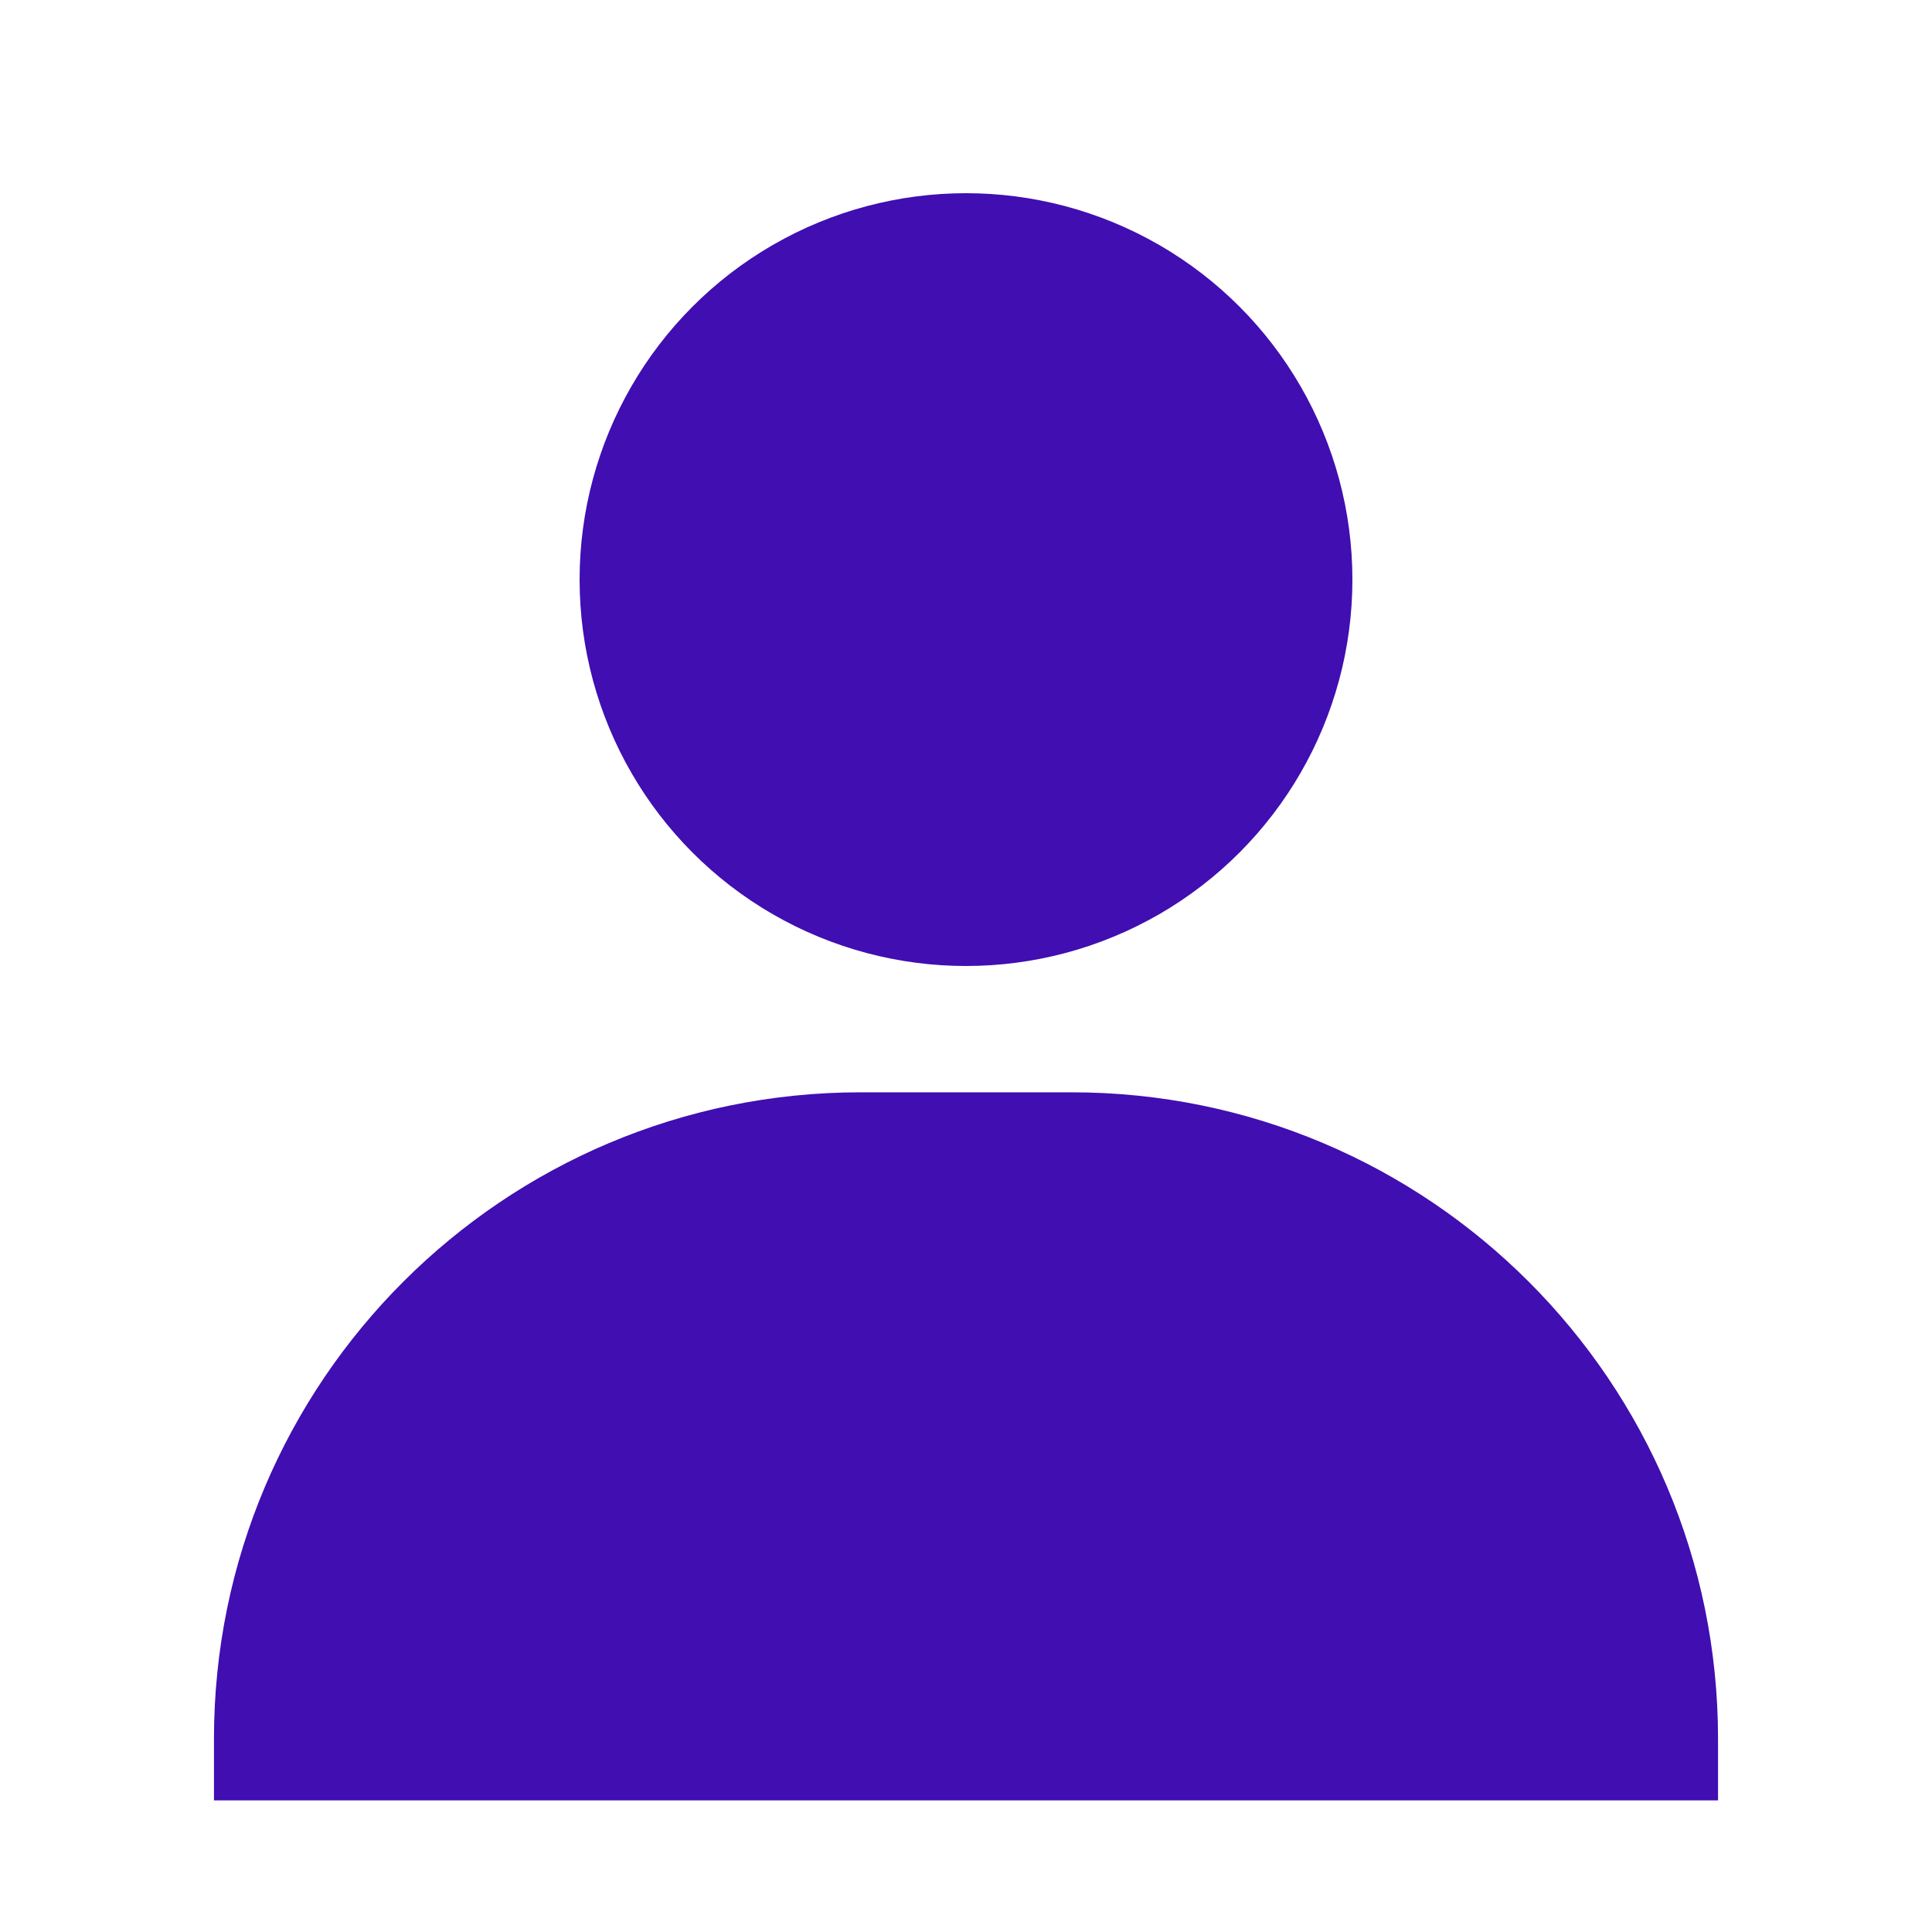 <?xml version="1.0" encoding="utf-8"?>
<!-- Generator: Adobe Illustrator 28.0.0, SVG Export Plug-In . SVG Version: 6.00 Build 0)  -->
<svg version="1.1" id="Calque_1" xmlns="http://www.w3.org/2000/svg" xmlns:xlink="http://www.w3.org/1999/xlink" x="0px" y="0px"
	 viewBox="0 0 800 800" style="enable-background:new 0 0 800 800;" xml:space="preserve">
<style type="text/css">
	.st0{fill-rule:evenodd;clip-rule:evenodd;fill:#400EB1;}
	.st1{opacity:0;fill-rule:evenodd;clip-rule:evenodd;fill:#FFFFFF;}
</style>
<g>
	<circle class="st0" cx="400" cy="240" r="160"/>
	<path class="st0" d="M356.4,452.3h87.3c147.9,0,267.7,119.9,267.7,267.7v25.5H88.6V720C88.6,572.1,208.5,452.3,356.4,452.3z"/>
</g>
<rect class="st1" width="800" height="800"/>
</svg>

